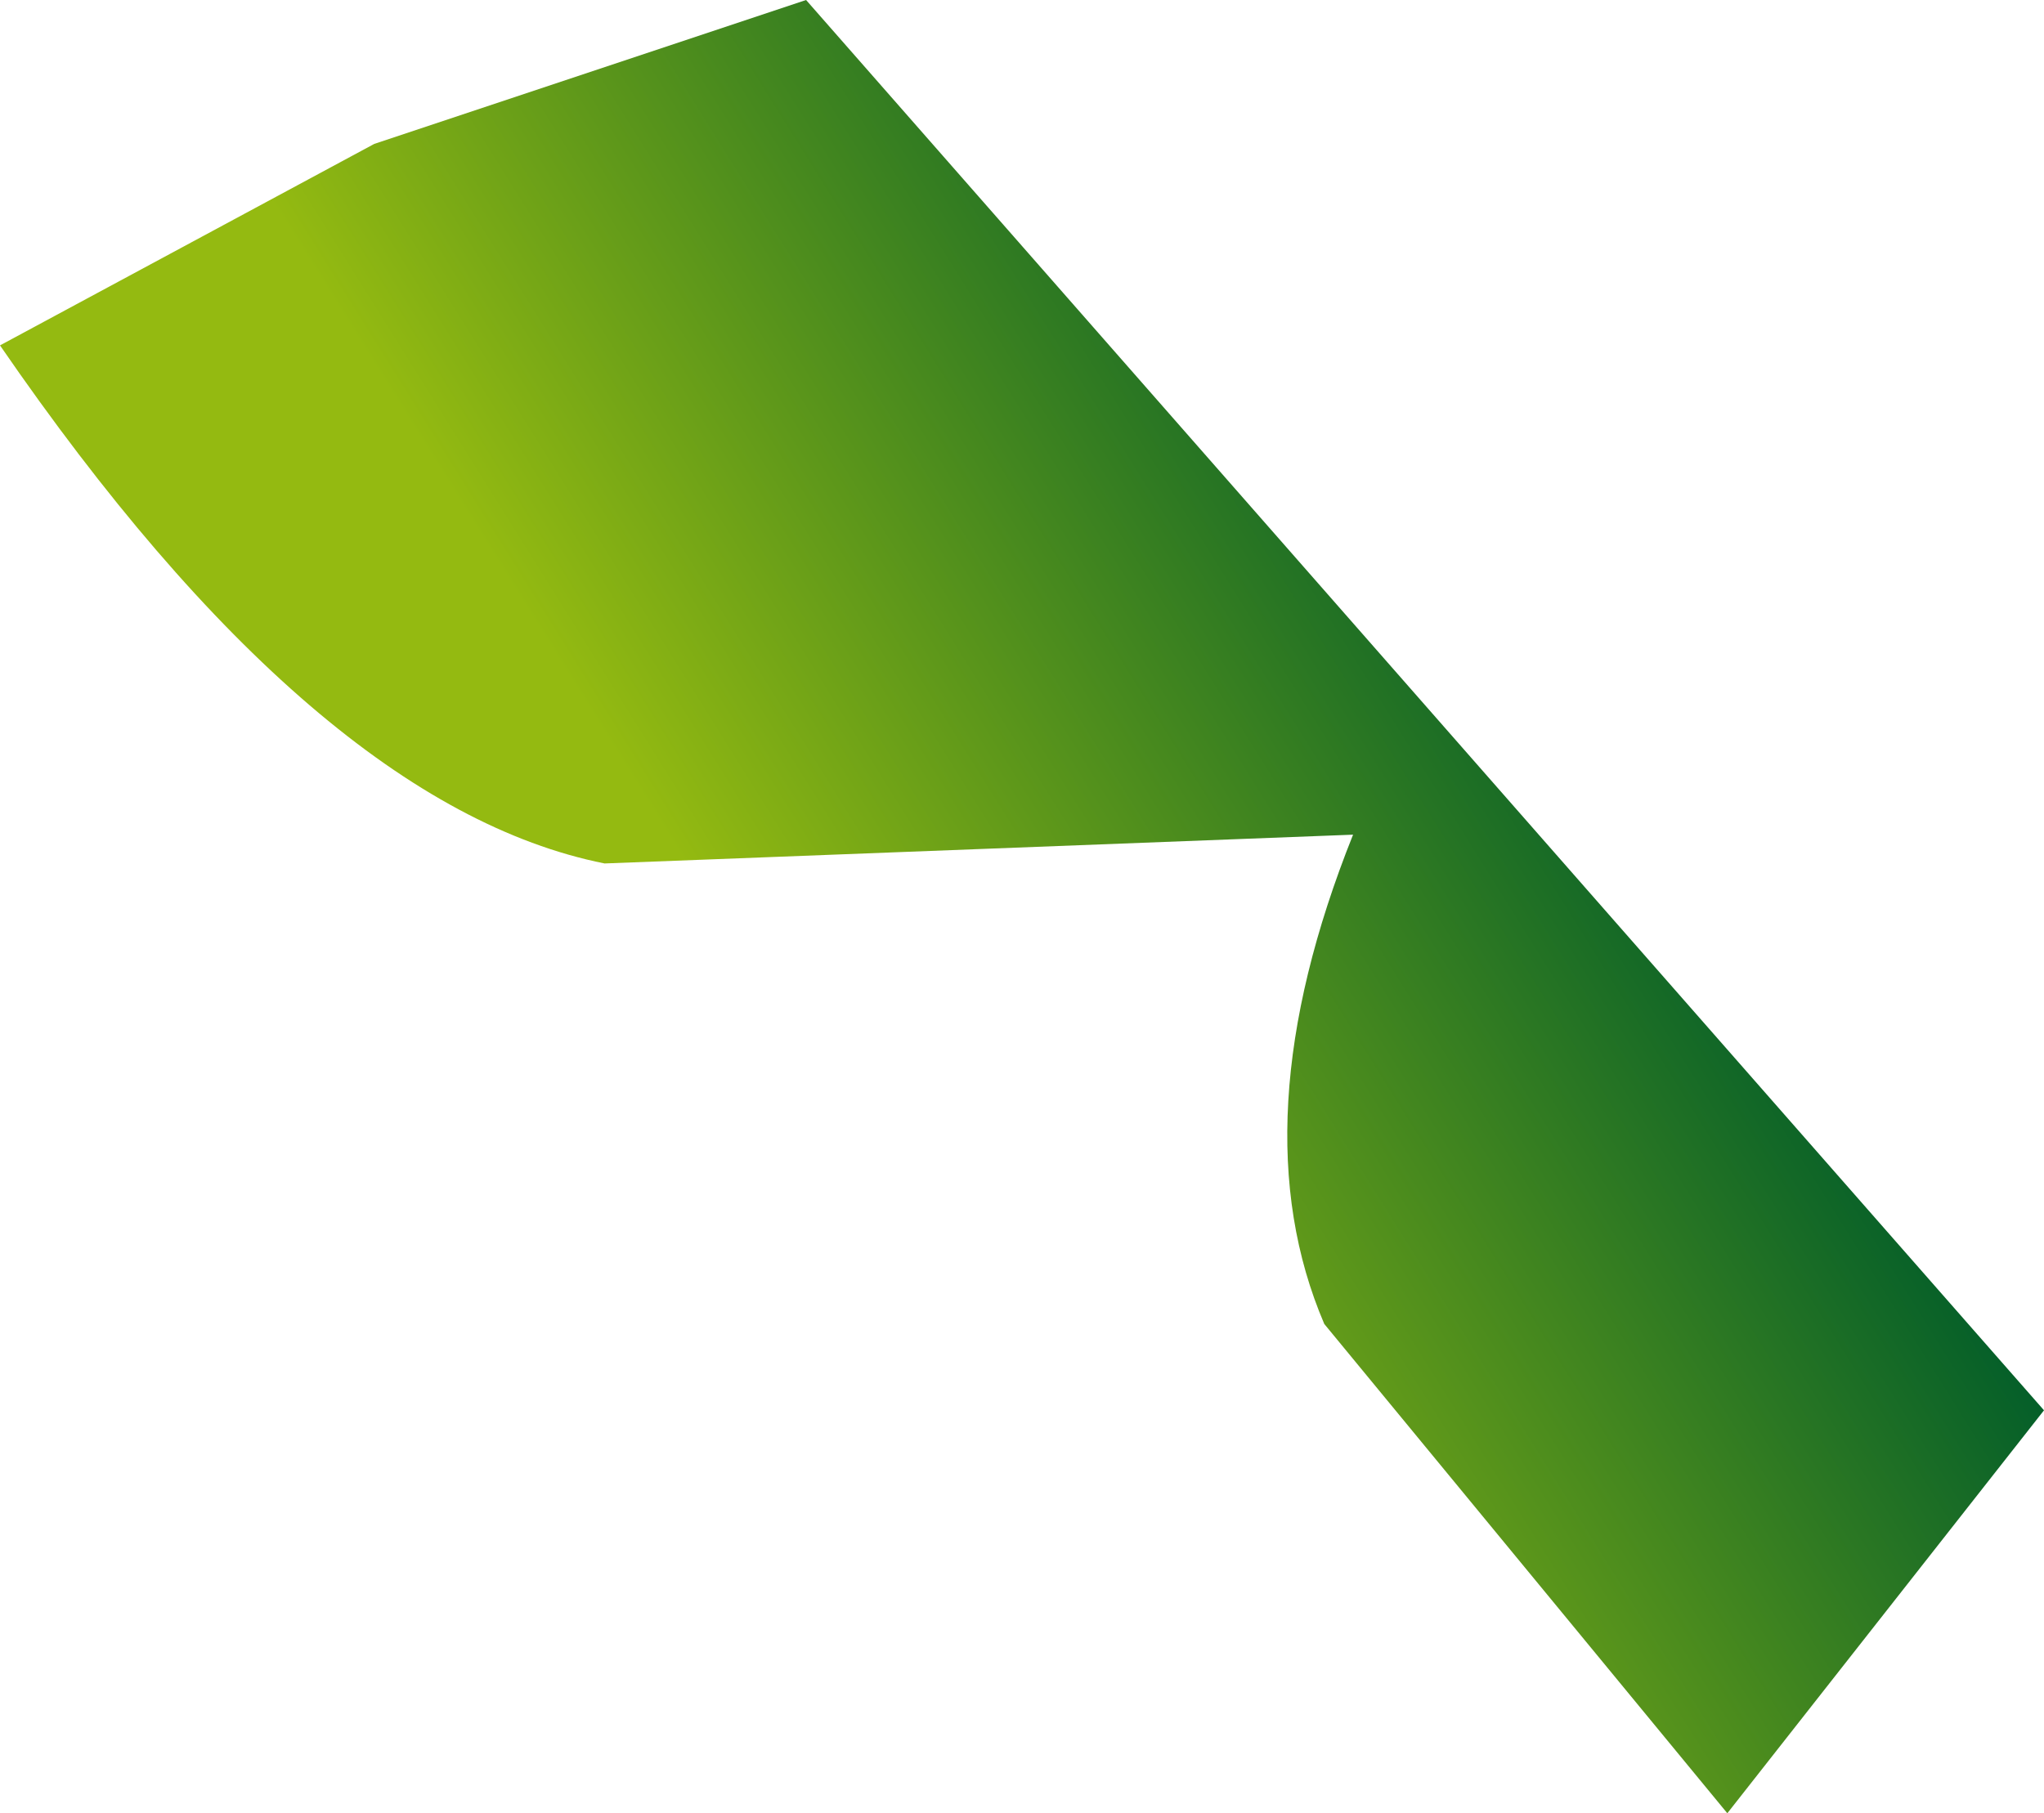 <?xml version="1.0" encoding="UTF-8" standalone="no"?>
<svg xmlns:xlink="http://www.w3.org/1999/xlink" height="3.15px" width="3.55px" xmlns="http://www.w3.org/2000/svg">
  <g transform="matrix(1.0, 0.0, 0.0, 1.0, 1.75, 1.6)">
    <path d="M-1.75 -1.0 L-1.1 -1.35 -0.35 -1.6 1.8 0.85 1.25 1.55 0.55 0.7 Q0.4 0.35 0.6 -0.15 L-0.7 -0.1 Q-1.2 -0.2 -1.75 -1.0" fill="url(#gradient0)" fill-rule="evenodd" stroke="none"/>
  </g>
  <defs>
    <linearGradient gradientTransform="matrix(8.0E-4, -5.0E-4, -5.0E-4, -8.0E-4, 0.35, -0.1)" gradientUnits="userSpaceOnUse" id="gradient0" spreadMethod="pad" x1="-819.2" x2="819.2">
      <stop offset="0.0" stop-color="#94ba11"/>
      <stop offset="1.0" stop-color="#005c2a"/>
    </linearGradient>
  </defs>
</svg>
